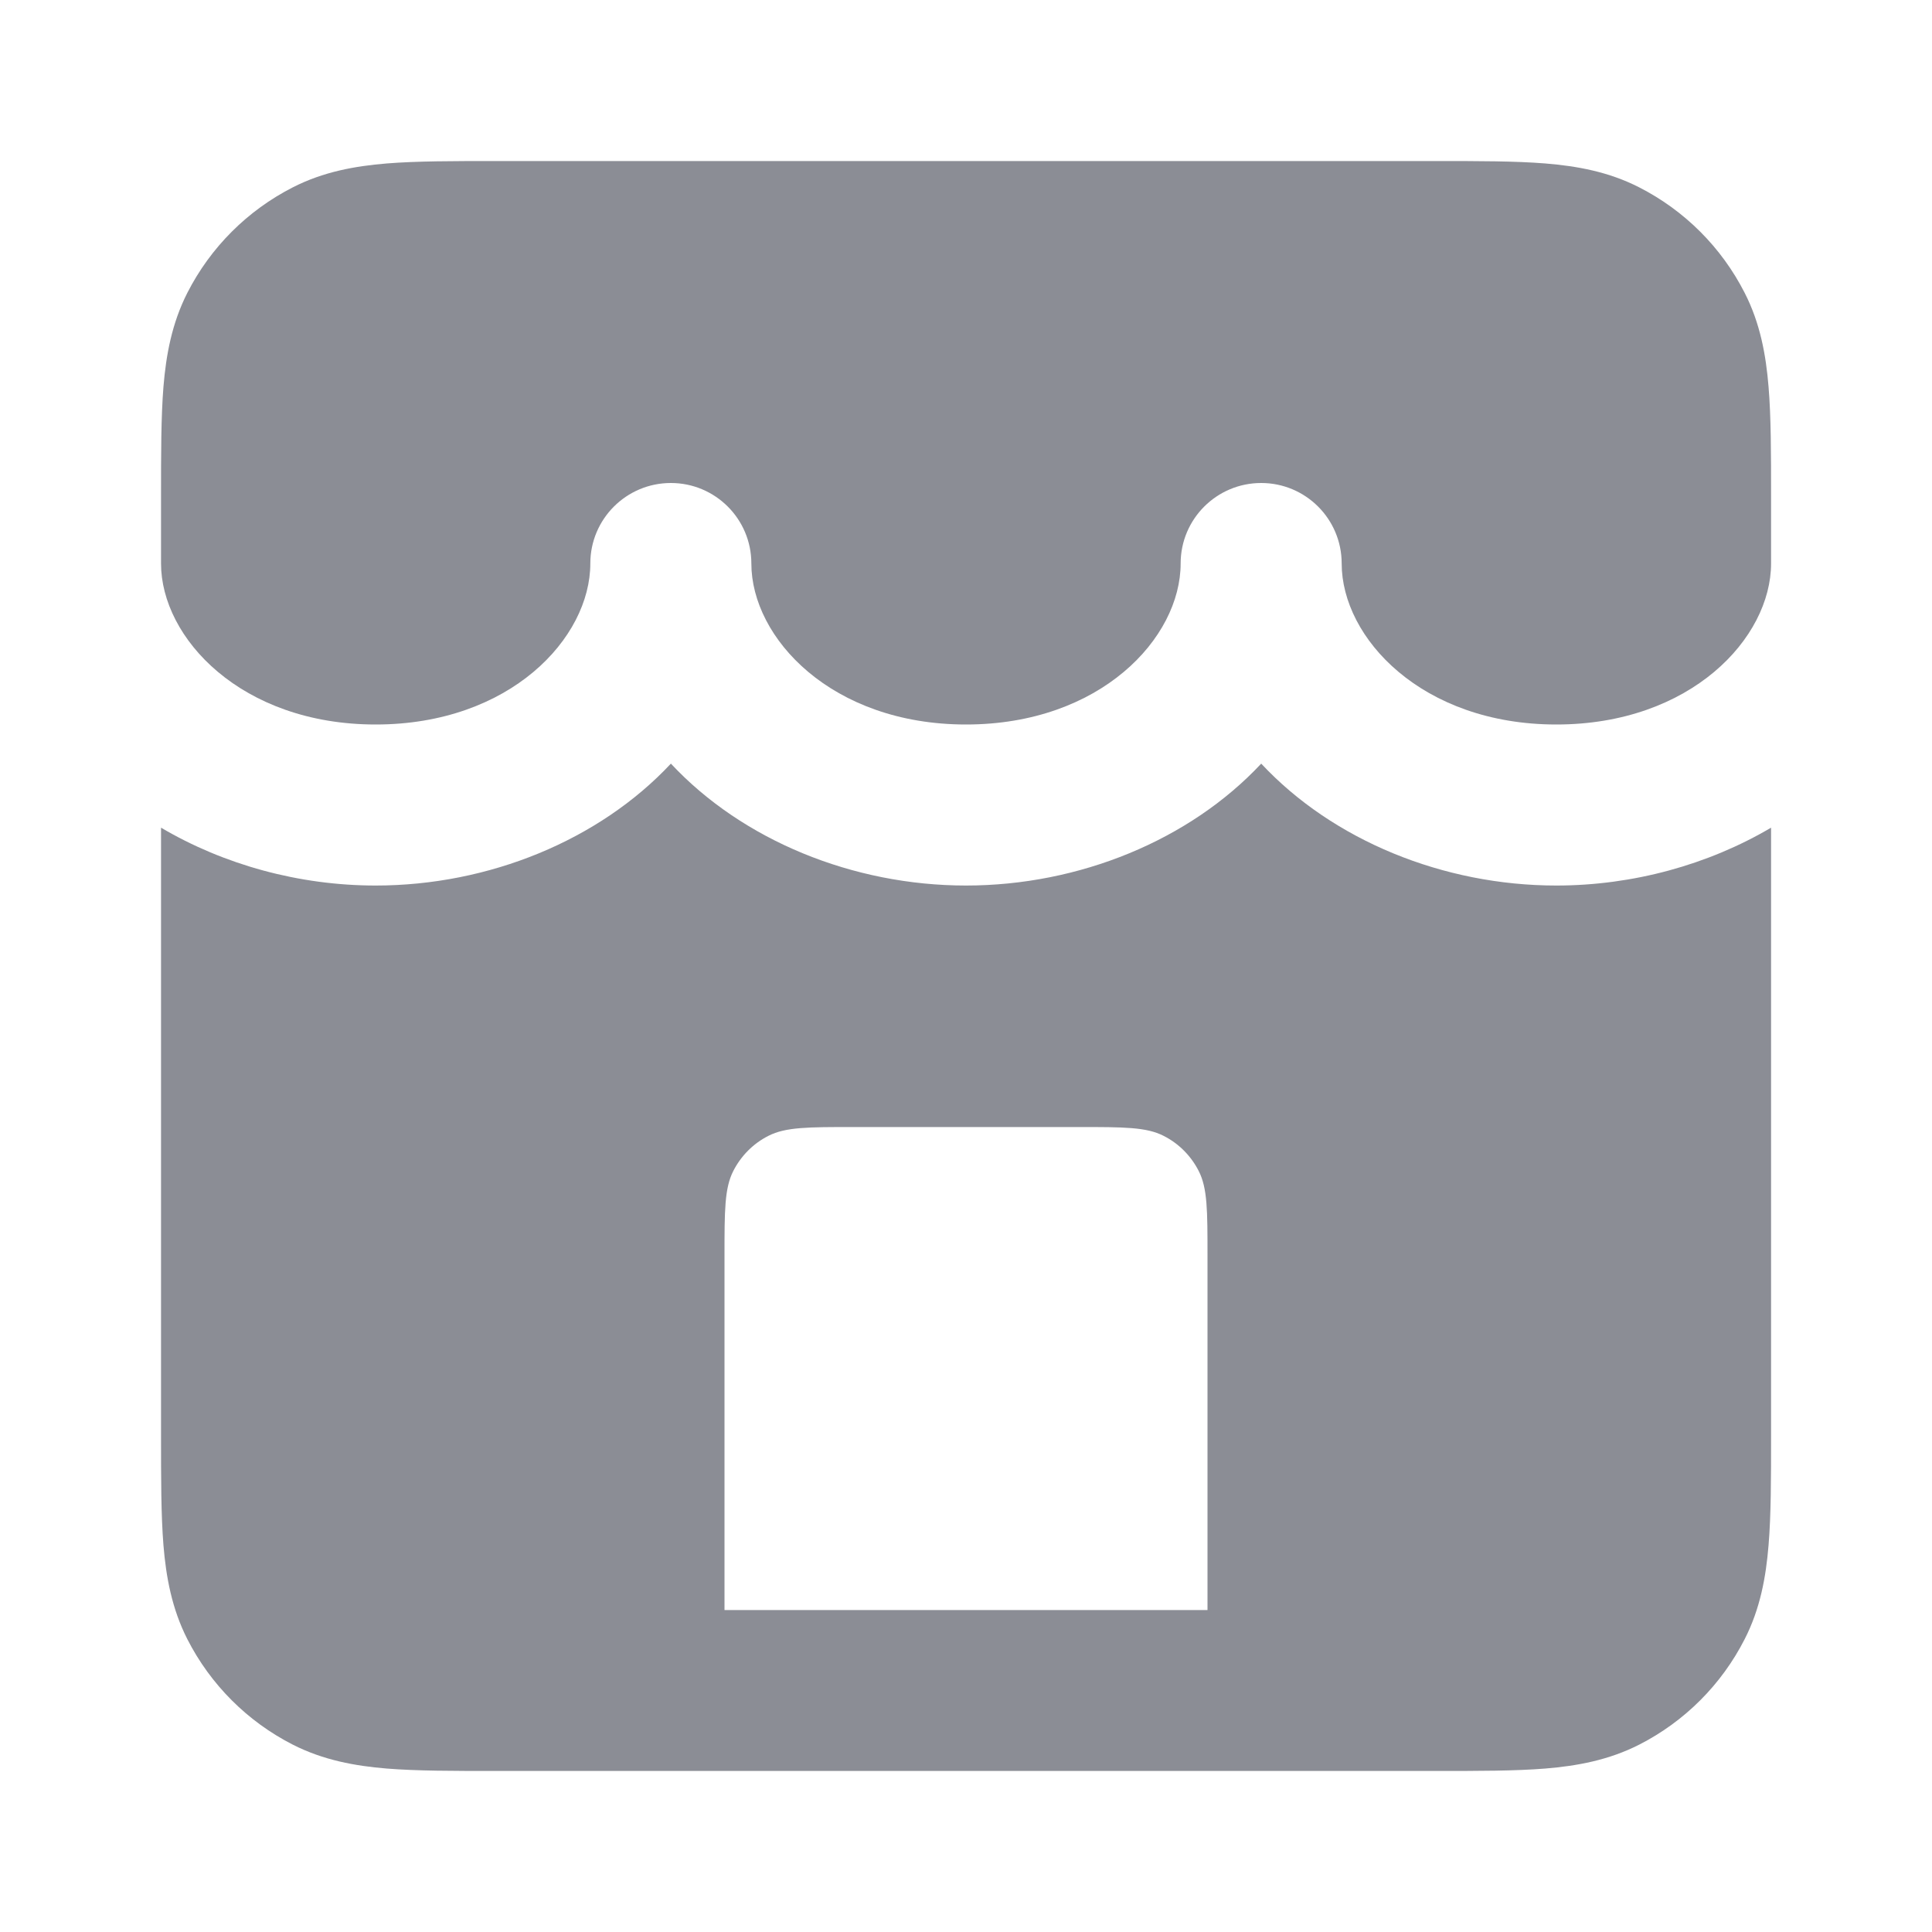 <svg width="20" height="20" viewBox="0 0 20 20" fill="none" xmlns="http://www.w3.org/2000/svg">
<path d="M14.866 1.667H5.135C4.695 1.667 4.316 1.667 4.004 1.692C3.675 1.719 3.347 1.778 3.032 1.939C2.561 2.179 2.179 2.561 1.939 3.032C1.779 3.347 1.719 3.675 1.692 4.004C1.667 4.316 1.667 4.695 1.667 5.135L1.667 5.833C1.667 6.605 2.498 7.5 3.889 7.5C5.281 7.5 6.111 6.605 6.111 5.833C6.111 5.373 6.484 5 6.945 5C7.405 5 7.778 5.373 7.778 5.833C7.778 6.605 8.609 7.5 10 7.5C11.392 7.5 12.222 6.605 12.222 5.833C12.222 5.373 12.595 5 13.056 5C13.516 5 13.889 5.373 13.889 5.833C13.889 6.605 14.72 7.5 16.111 7.5C17.503 7.5 18.334 6.605 18.334 5.833V5.135C18.334 4.695 18.334 4.316 18.308 4.004C18.281 3.675 18.222 3.347 18.061 3.032C17.821 2.561 17.439 2.179 16.968 1.939C16.653 1.778 16.326 1.719 15.996 1.692C15.684 1.667 15.305 1.667 14.866 1.667Z" fill="#8B8D95"/>
<path fill-rule="evenodd" clip-rule="evenodd" d="M3.889 9.167C3.097 9.167 2.318 8.952 1.667 8.568V14.866C1.667 15.305 1.667 15.684 1.692 15.996C1.719 16.325 1.779 16.653 1.939 16.968C2.179 17.439 2.561 17.821 3.032 18.061C3.347 18.221 3.675 18.281 4.004 18.308C4.316 18.333 4.695 18.333 5.135 18.333H14.866C15.305 18.333 15.684 18.333 15.996 18.308C16.326 18.281 16.653 18.221 16.968 18.061C17.439 17.821 17.821 17.439 18.061 16.968C18.222 16.653 18.281 16.325 18.308 15.996C18.334 15.684 18.334 15.305 18.334 14.866V8.568C17.683 8.952 16.903 9.167 16.111 9.167C14.94 9.167 13.796 8.698 13.056 7.905C12.315 8.698 11.171 9.167 10 9.167C8.829 9.167 7.685 8.698 6.945 7.905C6.204 8.698 5.06 9.167 3.889 9.167ZM11.167 11.667H8.834C8.367 11.667 8.133 11.667 7.955 11.758C7.798 11.837 7.671 11.965 7.591 12.122C7.5 12.3 7.5 12.533 7.5 13V16.667H12.5V13C12.5 12.533 12.5 12.3 12.409 12.122C12.329 11.965 12.202 11.837 12.045 11.758C11.867 11.667 11.633 11.667 11.167 11.667Z" fill="#8B8D95"/>
</svg>
